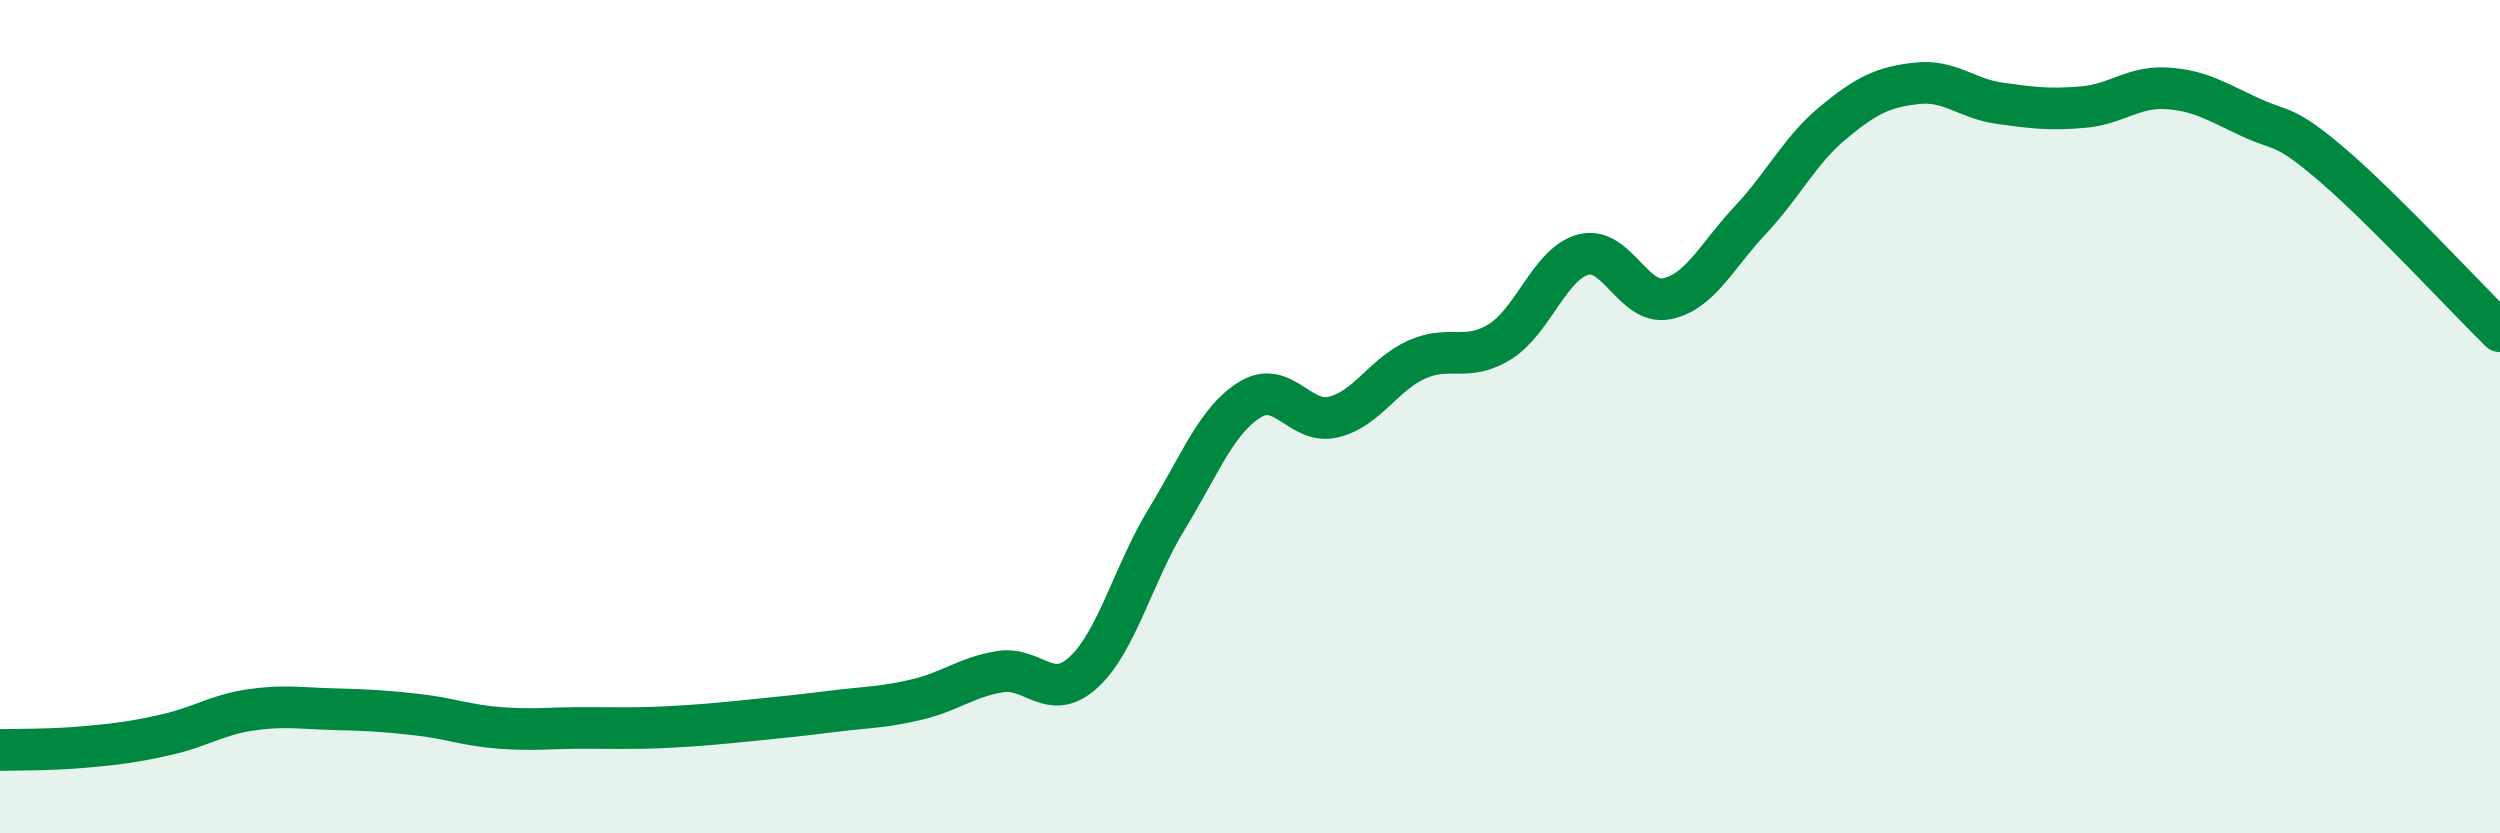 
    <svg width="60" height="20" viewBox="0 0 60 20" xmlns="http://www.w3.org/2000/svg">
      <path
        d="M 0,18 C 0.4,17.99 1.2,18 2,17.93 C 2.8,17.86 3.2,17.81 4,17.63 C 4.8,17.45 5.2,17.16 6,17.04 C 6.8,16.92 7.2,17 8,17.02 C 8.8,17.04 9.2,17.06 10,17.15 C 10.8,17.24 11.2,17.41 12,17.47 C 12.8,17.53 13.2,17.47 14,17.47 C 14.8,17.47 15.2,17.49 16,17.45 C 16.8,17.41 17.2,17.37 18,17.29 C 18.8,17.21 19.2,17.17 20,17.07 C 20.8,16.97 21.2,16.98 22,16.79 C 22.8,16.6 23.2,16.25 24,16.12 C 24.8,15.99 25.2,16.87 26,16.14 C 26.8,15.41 27.2,13.77 28,12.46 C 28.8,11.15 29.2,10.08 30,9.59 C 30.8,9.1 31.2,10.2 32,10.01 C 32.8,9.82 33.2,8.99 34,8.63 C 34.8,8.27 35.2,8.7 36,8.2 C 36.8,7.7 37.2,6.32 38,6.11 C 38.8,5.9 39.2,7.33 40,7.17 C 40.8,7.01 41.2,6.14 42,5.29 C 42.8,4.44 43.2,3.6 44,2.94 C 44.8,2.28 45.2,2.09 46,2 C 46.8,1.91 47.2,2.37 48,2.48 C 48.8,2.59 49.2,2.64 50,2.57 C 50.8,2.5 51.2,2.07 52,2.12 C 52.8,2.17 53.2,2.44 54,2.81 C 54.8,3.18 54.8,2.95 56,3.98 C 57.2,5.01 59.2,7.16 60,7.95L60 20L0 20Z"
        fill="#008740"
        opacity="0.1"
        stroke-linecap="round"
        stroke-linejoin="round"
      />
      <path
        d="M 0,18 C 0.4,17.99 1.2,18 2,17.93 C 2.8,17.86 3.2,17.81 4,17.63 C 4.8,17.45 5.2,17.16 6,17.04 C 6.8,16.92 7.2,17 8,17.02 C 8.8,17.04 9.2,17.06 10,17.15 C 10.8,17.24 11.2,17.41 12,17.47 C 12.8,17.53 13.2,17.47 14,17.47 C 14.8,17.47 15.2,17.49 16,17.45 C 16.8,17.41 17.2,17.37 18,17.29 C 18.8,17.21 19.2,17.17 20,17.07 C 20.8,16.97 21.2,16.98 22,16.79 C 22.8,16.6 23.2,16.25 24,16.12 C 24.8,15.99 25.2,16.87 26,16.14 C 26.8,15.41 27.2,13.77 28,12.46 C 28.8,11.15 29.2,10.08 30,9.59 C 30.8,9.1 31.2,10.2 32,10.01 C 32.8,9.82 33.2,8.99 34,8.63 C 34.8,8.27 35.2,8.7 36,8.2 C 36.8,7.7 37.2,6.32 38,6.11 C 38.8,5.9 39.2,7.33 40,7.17 C 40.8,7.01 41.2,6.14 42,5.29 C 42.8,4.44 43.2,3.6 44,2.94 C 44.8,2.28 45.2,2.09 46,2 C 46.8,1.91 47.2,2.37 48,2.48 C 48.8,2.59 49.2,2.64 50,2.57 C 50.8,2.5 51.2,2.07 52,2.12 C 52.8,2.17 53.2,2.44 54,2.81 C 54.8,3.18 54.8,2.95 56,3.98 C 57.2,5.01 59.2,7.16 60,7.95"
        stroke="#008740"
        stroke-width="1"
        fill="none"
        stroke-linecap="round"
        stroke-linejoin="round"
      />
    </svg>
  